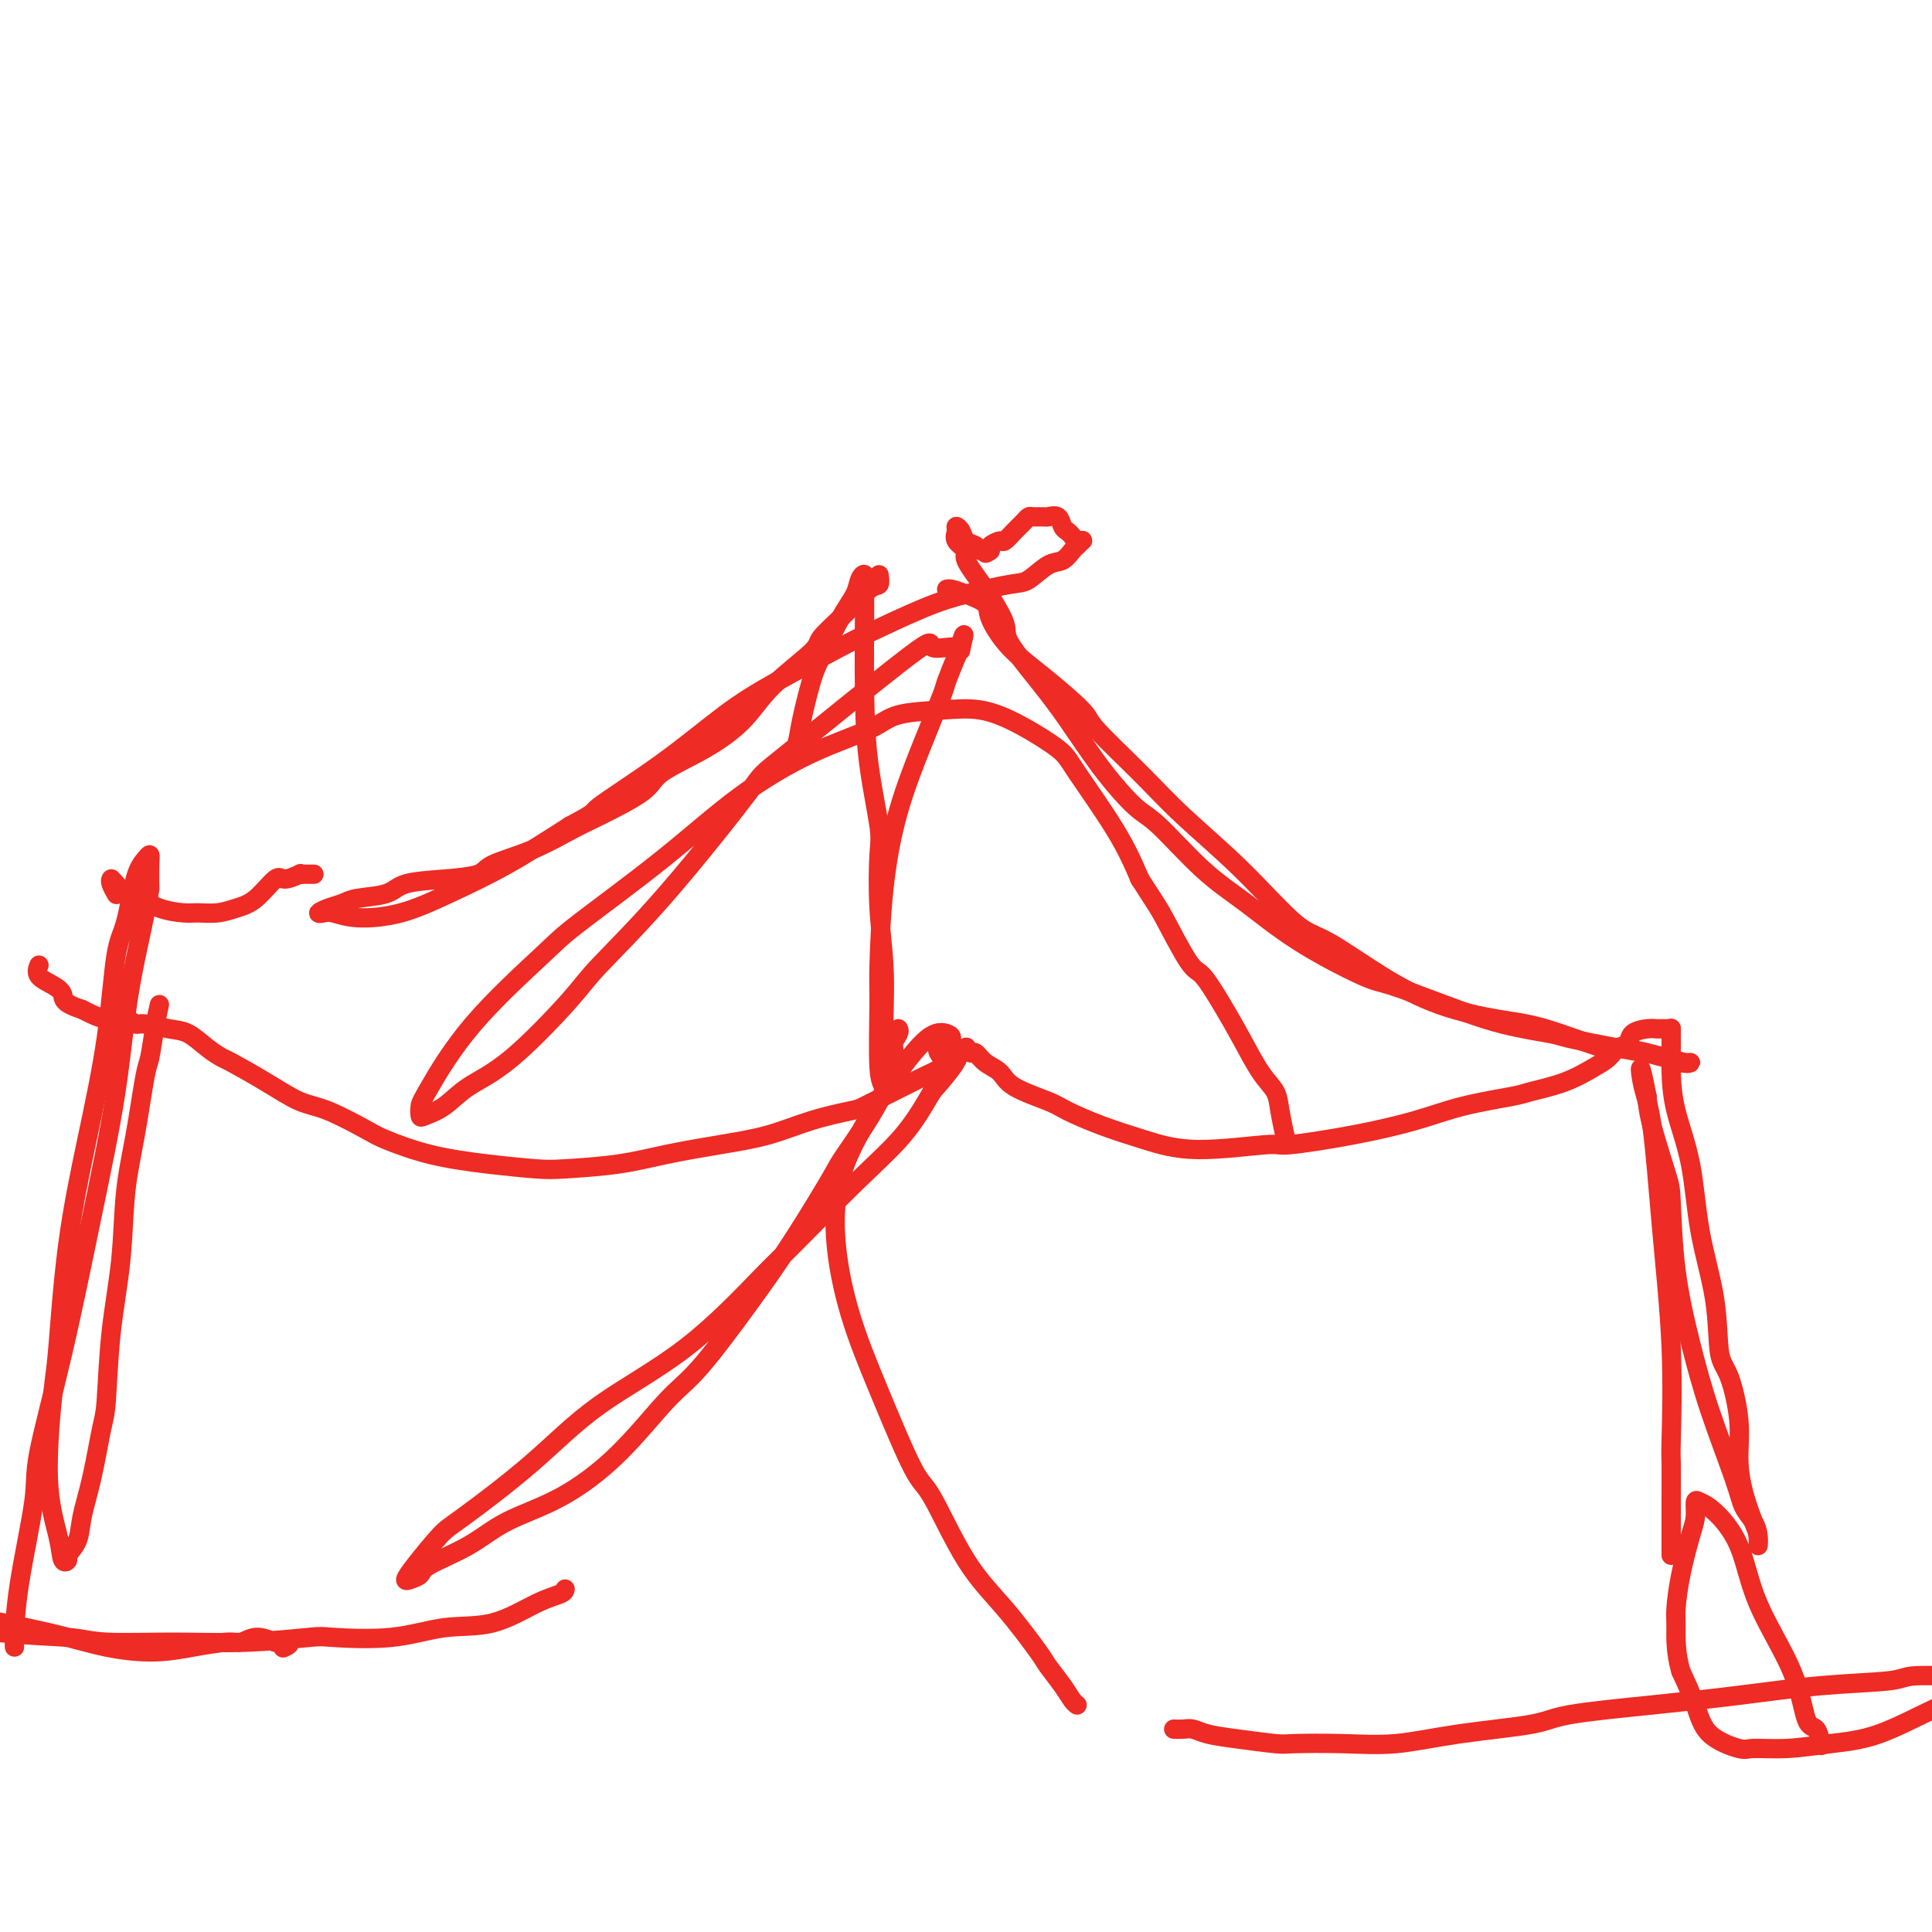 <svg viewBox='0 0 400 400' version='1.1' xmlns='http://www.w3.org/2000/svg' xmlns:xlink='http://www.w3.org/1999/xlink'><g fill='none' stroke='#EE2B24' stroke-width='4' stroke-linecap='round' stroke-linejoin='round'><path d='M182,119c0.115,0.846 0.230,1.693 0,2c-0.230,0.307 -0.805,0.075 -2,1c-1.195,0.925 -3.009,3.008 -5,5c-1.991,1.992 -4.159,3.893 -5,5c-0.841,1.107 -0.355,1.419 -2,3c-1.645,1.581 -5.421,4.430 -8,7c-2.579,2.570 -3.960,4.859 -6,7c-2.040,2.141 -4.738,4.133 -8,6c-3.262,1.867 -7.089,3.609 -9,5c-1.911,1.391 -1.906,2.431 -4,4c-2.094,1.569 -6.287,3.667 -9,5c-2.713,1.333 -3.947,1.902 -6,3c-2.053,1.098 -4.924,2.727 -8,4c-3.076,1.273 -6.357,2.190 -8,3c-1.643,0.810 -1.648,1.512 -3,2c-1.352,0.488 -4.052,0.761 -7,1c-2.948,0.239 -6.144,0.445 -8,1c-1.856,0.555 -2.372,1.459 -4,2c-1.628,0.541 -4.367,0.720 -6,1c-1.633,0.280 -2.160,0.662 -3,1c-0.840,0.338 -1.993,0.630 -3,1c-1.007,0.370 -1.869,0.816 -2,1c-0.131,0.184 0.469,0.105 1,0c0.531,-0.105 0.993,-0.237 2,0c1.007,0.237 2.560,0.842 5,1c2.440,0.158 5.767,-0.133 9,-1c3.233,-0.867 6.370,-2.310 10,-4c3.630,-1.690 7.751,-3.626 12,-6c4.249,-2.374 8.624,-5.187 13,-8'/><path d='M118,171c6.162,-3.284 4.067,-2.494 6,-4c1.933,-1.506 7.893,-5.307 13,-9c5.107,-3.693 9.361,-7.279 13,-10c3.639,-2.721 6.664,-4.577 11,-7c4.336,-2.423 9.984,-5.413 13,-7c3.016,-1.587 3.401,-1.771 6,-3c2.599,-1.229 7.413,-3.503 11,-5c3.587,-1.497 5.948,-2.217 9,-3c3.052,-0.783 6.796,-1.628 9,-2c2.204,-0.372 2.866,-0.270 4,-1c1.134,-0.730 2.738,-2.290 4,-3c1.262,-0.710 2.181,-0.569 3,-1c0.819,-0.431 1.537,-1.435 2,-2c0.463,-0.565 0.671,-0.690 1,-1c0.329,-0.310 0.779,-0.804 1,-1c0.221,-0.196 0.214,-0.093 0,0c-0.214,0.093 -0.634,0.175 -1,0c-0.366,-0.175 -0.680,-0.607 -1,-1c-0.320,-0.393 -0.648,-0.746 -1,-1c-0.352,-0.254 -0.728,-0.408 -1,-1c-0.272,-0.592 -0.440,-1.623 -1,-2c-0.560,-0.377 -1.511,-0.099 -2,0c-0.489,0.099 -0.515,0.018 -1,0c-0.485,-0.018 -1.429,0.027 -2,0c-0.571,-0.027 -0.768,-0.127 -1,0c-0.232,0.127 -0.500,0.482 -1,1c-0.500,0.518 -1.231,1.200 -2,2c-0.769,0.800 -1.577,1.720 -2,2c-0.423,0.280 -0.460,-0.078 -1,0c-0.540,0.078 -1.583,0.594 -2,1c-0.417,0.406 -0.209,0.703 0,1'/><path d='M205,114c-1.412,1.069 -0.941,0.242 -1,0c-0.059,-0.242 -0.647,0.103 -1,0c-0.353,-0.103 -0.472,-0.652 -1,-1c-0.528,-0.348 -1.464,-0.494 -2,-1c-0.536,-0.506 -0.671,-1.372 -1,-2c-0.329,-0.628 -0.851,-1.016 -1,-1c-0.149,0.016 0.076,0.437 0,1c-0.076,0.563 -0.454,1.267 0,2c0.454,0.733 1.739,1.493 2,2c0.261,0.507 -0.500,0.759 0,2c0.500,1.241 2.263,3.472 4,6c1.737,2.528 3.449,5.355 4,7c0.551,1.645 -0.057,2.108 1,4c1.057,1.892 3.780,5.215 6,8c2.220,2.785 3.939,5.034 6,8c2.061,2.966 4.466,6.650 7,10c2.534,3.350 5.198,6.367 7,8c1.802,1.633 2.741,1.881 5,4c2.259,2.119 5.838,6.110 9,9c3.162,2.890 5.909,4.681 9,7c3.091,2.319 6.527,5.167 11,8c4.473,2.833 9.983,5.652 13,7c3.017,1.348 3.539,1.225 6,2c2.461,0.775 6.860,2.449 11,4c4.140,1.551 8.021,2.979 12,4c3.979,1.021 8.056,1.634 10,2c1.944,0.366 1.754,0.483 4,1c2.246,0.517 6.927,1.433 10,2c3.073,0.567 4.536,0.783 6,1'/><path d='M341,218c9.886,2.641 5.102,1.242 4,1c-1.102,-0.242 1.480,0.673 3,1c1.520,0.327 1.979,0.067 2,0c0.021,-0.067 -0.396,0.060 -1,0c-0.604,-0.060 -1.394,-0.305 -4,-1c-2.606,-0.695 -7.028,-1.839 -9,-2c-1.972,-0.161 -1.495,0.663 -4,0c-2.505,-0.663 -7.993,-2.811 -12,-4c-4.007,-1.189 -6.534,-1.417 -10,-2c-3.466,-0.583 -7.870,-1.519 -12,-3c-4.130,-1.481 -7.985,-3.506 -12,-6c-4.015,-2.494 -8.190,-5.457 -11,-7c-2.810,-1.543 -4.256,-1.667 -7,-4c-2.744,-2.333 -6.785,-6.876 -11,-11c-4.215,-4.124 -8.604,-7.831 -12,-11c-3.396,-3.169 -5.801,-5.801 -9,-9c-3.199,-3.199 -7.194,-6.964 -9,-9c-1.806,-2.036 -1.423,-2.341 -3,-4c-1.577,-1.659 -5.114,-4.672 -8,-7c-2.886,-2.328 -5.119,-3.973 -7,-6c-1.881,-2.027 -3.408,-4.438 -4,-6c-0.592,-1.562 -0.250,-2.275 -1,-3c-0.750,-0.725 -2.593,-1.462 -4,-2c-1.407,-0.538 -2.379,-0.876 -3,-1c-0.621,-0.124 -0.892,-0.036 -1,0c-0.108,0.036 -0.054,0.018 0,0'/><path d='M65,181c-0.346,0.003 -0.691,0.005 -1,0c-0.309,-0.005 -0.581,-0.019 -1,0c-0.419,0.019 -0.986,0.071 -1,0c-0.014,-0.071 0.524,-0.265 0,0c-0.524,0.265 -2.110,0.989 -3,1c-0.890,0.011 -1.085,-0.691 -2,0c-0.915,0.691 -2.550,2.774 -4,4c-1.450,1.226 -2.716,1.595 -4,2c-1.284,0.405 -2.588,0.848 -4,1c-1.412,0.152 -2.934,0.014 -4,0c-1.066,-0.014 -1.675,0.095 -3,0c-1.325,-0.095 -3.364,-0.393 -5,-1c-1.636,-0.607 -2.869,-1.521 -4,-2c-1.131,-0.479 -2.159,-0.521 -3,-1c-0.841,-0.479 -1.494,-1.395 -2,-2c-0.506,-0.605 -0.864,-0.901 -1,-1c-0.136,-0.099 -0.050,-0.002 0,0c0.050,0.002 0.065,-0.092 0,0c-0.065,0.092 -0.210,0.371 0,1c0.210,0.629 0.774,1.608 1,2c0.226,0.392 0.113,0.196 0,0'/><path d='M33,208c-0.328,1.477 -0.655,2.955 -1,5c-0.345,2.045 -0.707,4.659 -1,6c-0.293,1.341 -0.516,1.411 -1,4c-0.484,2.589 -1.229,7.698 -2,12c-0.771,4.302 -1.568,7.797 -2,12c-0.432,4.203 -0.500,9.115 -1,14c-0.500,4.885 -1.433,9.744 -2,15c-0.567,5.256 -0.766,10.909 -1,14c-0.234,3.091 -0.501,3.620 -1,6c-0.499,2.380 -1.229,6.613 -2,10c-0.771,3.387 -1.583,5.930 -2,8c-0.417,2.070 -0.439,3.668 -1,5c-0.561,1.332 -1.661,2.399 -2,3c-0.339,0.601 0.084,0.736 0,1c-0.084,0.264 -0.675,0.657 -1,0c-0.325,-0.657 -0.384,-2.363 -1,-5c-0.616,-2.637 -1.789,-6.204 -2,-12c-0.211,-5.796 0.542,-13.822 1,-18c0.458,-4.178 0.622,-4.509 1,-9c0.378,-4.491 0.969,-13.144 2,-21c1.031,-7.856 2.503,-14.916 4,-22c1.497,-7.084 3.021,-14.192 4,-21c0.979,-6.808 1.415,-13.318 2,-17c0.585,-3.682 1.320,-4.538 2,-7c0.680,-2.462 1.307,-6.530 2,-9c0.693,-2.470 1.454,-3.343 2,-4c0.546,-0.657 0.878,-1.100 1,-1c0.122,0.100 0.035,0.743 0,2c-0.035,1.257 -0.017,3.129 0,5'/><path d='M31,184c-0.630,4.446 -2.705,12.562 -4,20c-1.295,7.438 -1.808,14.197 -3,22c-1.192,7.803 -3.062,16.648 -5,26c-1.938,9.352 -3.945,19.210 -6,28c-2.055,8.790 -4.158,16.513 -5,21c-0.842,4.487 -0.422,5.738 -1,10c-0.578,4.262 -2.155,11.534 -3,17c-0.845,5.466 -0.958,9.125 -1,11c-0.042,1.875 -0.012,1.964 0,2c0.012,0.036 0.006,0.018 0,0'/><path d='M346,213c-0.000,-0.092 -0.000,-0.183 0,0c0.000,0.183 0.001,0.642 0,1c-0.001,0.358 -0.004,0.616 0,1c0.004,0.384 0.016,0.893 0,2c-0.016,1.107 -0.060,2.811 0,5c0.060,2.189 0.225,4.862 1,8c0.775,3.138 2.161,6.740 3,11c0.839,4.260 1.133,9.179 2,14c0.867,4.821 2.309,9.543 3,14c0.691,4.457 0.632,8.647 1,11c0.368,2.353 1.163,2.867 2,5c0.837,2.133 1.717,5.883 2,9c0.283,3.117 -0.029,5.601 0,8c0.029,2.399 0.401,4.715 1,7c0.599,2.285 1.427,4.540 2,6c0.573,1.460 0.893,2.124 1,3c0.107,0.876 0.001,1.964 0,2c-0.001,0.036 0.103,-0.981 0,-2c-0.103,-1.019 -0.414,-2.040 -1,-3c-0.586,-0.960 -1.446,-1.859 -2,-3c-0.554,-1.141 -0.803,-2.526 -2,-6c-1.197,-3.474 -3.341,-9.039 -5,-14c-1.659,-4.961 -2.833,-9.320 -4,-14c-1.167,-4.680 -2.326,-9.682 -3,-15c-0.674,-5.318 -0.861,-10.951 -1,-14c-0.139,-3.049 -0.230,-3.513 -1,-6c-0.770,-2.487 -2.220,-6.996 -3,-10c-0.780,-3.004 -0.890,-4.502 -1,-6'/><path d='M341,227c-1.716,-8.862 -1.507,-5.516 -1,-3c0.507,2.516 1.313,4.203 2,9c0.687,4.797 1.256,12.705 2,21c0.744,8.295 1.663,16.978 2,25c0.337,8.022 0.090,15.384 0,19c-0.090,3.616 -0.024,3.487 0,5c0.024,1.513 0.006,4.668 0,7c-0.006,2.332 -0.002,3.840 0,5c0.002,1.160 0.000,1.971 0,3c-0.000,1.029 -0.000,2.277 0,3c0.000,0.723 0.000,0.921 0,1c-0.000,0.079 -0.000,0.040 0,0'/><path d='M346,213c-0.330,0.001 -0.659,0.002 -1,0c-0.341,-0.002 -0.692,-0.008 -1,0c-0.308,0.008 -0.572,0.029 -1,0c-0.428,-0.029 -1.020,-0.107 -2,0c-0.980,0.107 -2.346,0.398 -3,1c-0.654,0.602 -0.594,1.516 -1,2c-0.406,0.484 -1.278,0.539 -2,1c-0.722,0.461 -1.293,1.327 -2,2c-0.707,0.673 -1.551,1.152 -3,2c-1.449,0.848 -3.505,2.064 -6,3c-2.495,0.936 -5.429,1.591 -7,2c-1.571,0.409 -1.777,0.573 -4,1c-2.223,0.427 -6.462,1.118 -10,2c-3.538,0.882 -6.375,1.954 -10,3c-3.625,1.046 -8.038,2.065 -13,3c-4.962,0.935 -10.474,1.787 -13,2c-2.526,0.213 -2.066,-0.212 -5,0c-2.934,0.212 -9.260,1.060 -14,1c-4.740,-0.060 -7.893,-1.030 -11,-2c-3.107,-0.970 -6.168,-1.940 -9,-3c-2.832,-1.060 -5.434,-2.209 -7,-3c-1.566,-0.791 -2.097,-1.225 -4,-2c-1.903,-0.775 -5.178,-1.891 -7,-3c-1.822,-1.109 -2.191,-2.210 -3,-3c-0.809,-0.790 -2.058,-1.270 -3,-2c-0.942,-0.730 -1.578,-1.709 -2,-2c-0.422,-0.291 -0.628,0.108 -1,0c-0.372,-0.108 -0.908,-0.721 -1,-1c-0.092,-0.279 0.259,-0.222 0,0c-0.259,0.222 -1.130,0.611 -2,1'/><path d='M198,218c-5.380,-2.186 -3.829,-0.150 -3,1c0.829,1.150 0.937,1.415 0,2c-0.937,0.585 -2.918,1.490 -4,2c-1.082,0.510 -1.266,0.625 -2,1c-0.734,0.375 -2.019,1.010 -4,2c-1.981,0.990 -4.657,2.334 -6,3c-1.343,0.666 -1.353,0.653 -3,1c-1.647,0.347 -4.931,1.052 -8,2c-3.069,0.948 -5.924,2.138 -9,3c-3.076,0.862 -6.373,1.394 -10,2c-3.627,0.606 -7.584,1.284 -11,2c-3.416,0.716 -6.289,1.469 -10,2c-3.711,0.531 -8.258,0.840 -11,1c-2.742,0.160 -3.678,0.172 -6,0c-2.322,-0.172 -6.031,-0.529 -10,-1c-3.969,-0.471 -8.198,-1.055 -12,-2c-3.802,-0.945 -7.178,-2.250 -9,-3c-1.822,-0.750 -2.089,-0.944 -4,-2c-1.911,-1.056 -5.466,-2.975 -8,-4c-2.534,-1.025 -4.046,-1.155 -6,-2c-1.954,-0.845 -4.350,-2.405 -7,-4c-2.650,-1.595 -5.554,-3.225 -7,-4c-1.446,-0.775 -1.434,-0.695 -2,-1c-0.566,-0.305 -1.709,-0.995 -3,-2c-1.291,-1.005 -2.729,-2.326 -4,-3c-1.271,-0.674 -2.376,-0.701 -4,-1c-1.624,-0.299 -3.767,-0.870 -5,-1c-1.233,-0.130 -1.557,0.182 -2,0c-0.443,-0.182 -1.004,-0.857 -2,-1c-0.996,-0.143 -2.427,0.245 -4,0c-1.573,-0.245 -3.286,-1.122 -5,-2'/><path d='M17,209c-4.237,-1.356 -3.829,-2.244 -4,-3c-0.171,-0.756 -0.922,-1.378 -2,-2c-1.078,-0.622 -2.482,-1.244 -3,-2c-0.518,-0.756 -0.148,-1.644 0,-2c0.148,-0.356 0.074,-0.178 0,0'/><path d='M164,157c-0.097,-0.290 -0.193,-0.579 0,-1c0.193,-0.421 0.677,-0.972 1,-2c0.323,-1.028 0.486,-2.533 1,-5c0.514,-2.467 1.380,-5.897 2,-8c0.620,-2.103 0.993,-2.881 2,-5c1.007,-2.119 2.648,-5.581 4,-8c1.352,-2.419 2.415,-3.797 3,-5c0.585,-1.203 0.692,-2.232 1,-3c0.308,-0.768 0.816,-1.275 1,-1c0.184,0.275 0.043,1.333 0,2c-0.043,0.667 0.013,0.942 0,5c-0.013,4.058 -0.096,11.900 0,18c0.096,6.100 0.369,10.458 1,15c0.631,4.542 1.619,9.268 2,12c0.381,2.732 0.155,3.470 0,6c-0.155,2.530 -0.238,6.852 0,11c0.238,4.148 0.796,8.122 1,12c0.204,3.878 0.054,7.660 0,11c-0.054,3.340 -0.014,6.237 0,8c0.014,1.763 -0.000,2.392 0,3c0.000,0.608 0.014,1.194 0,2c-0.014,0.806 -0.057,1.832 0,2c0.057,0.168 0.213,-0.520 0,-1c-0.213,-0.480 -0.796,-0.751 -1,-4c-0.204,-3.249 -0.029,-9.477 0,-13c0.029,-3.523 -0.087,-4.341 0,-8c0.087,-3.659 0.376,-10.157 1,-16c0.624,-5.843 1.584,-11.030 3,-16c1.416,-4.970 3.287,-9.724 5,-14c1.713,-4.276 3.269,-8.074 4,-10c0.731,-1.926 0.637,-1.979 1,-3c0.363,-1.021 1.181,-3.011 2,-5'/><path d='M198,136c2.520,-7.865 1.321,-3.528 1,-2c-0.321,1.528 0.235,0.246 -1,0c-1.235,-0.246 -4.263,0.546 -5,0c-0.737,-0.546 0.816,-2.428 -5,2c-5.816,4.428 -18.999,15.166 -25,20c-6.001,4.834 -4.818,3.762 -8,8c-3.182,4.238 -10.728,13.784 -17,21c-6.272,7.216 -11.272,12.101 -14,15c-2.728,2.899 -3.186,3.814 -6,7c-2.814,3.186 -7.983,8.645 -12,12c-4.017,3.355 -6.881,4.606 -9,6c-2.119,1.394 -3.494,2.932 -5,4c-1.506,1.068 -3.143,1.665 -4,2c-0.857,0.335 -0.935,0.406 -1,0c-0.065,-0.406 -0.117,-1.291 0,-2c0.117,-0.709 0.405,-1.244 2,-4c1.595,-2.756 4.499,-7.735 9,-13c4.501,-5.265 10.599,-10.816 14,-14c3.401,-3.184 4.104,-4.000 8,-7c3.896,-3.000 10.985,-8.184 17,-13c6.015,-4.816 10.956,-9.266 16,-13c5.044,-3.734 10.191,-6.754 15,-9c4.809,-2.246 9.279,-3.719 12,-5c2.721,-1.281 3.692,-2.369 6,-3c2.308,-0.631 5.954,-0.805 9,-1c3.046,-0.195 5.494,-0.411 8,0c2.506,0.411 5.072,1.450 8,3c2.928,1.550 6.218,3.611 8,5c1.782,1.389 2.057,2.105 4,5c1.943,2.895 5.555,7.970 8,12c2.445,4.030 3.722,7.015 5,10'/><path d='M236,182c3.494,5.472 3.729,5.651 5,8c1.271,2.349 3.579,6.869 5,9c1.421,2.131 1.957,1.872 3,3c1.043,1.128 2.594,3.643 4,6c1.406,2.357 2.668,4.555 4,7c1.332,2.445 2.735,5.136 4,7c1.265,1.864 2.390,2.902 3,4c0.610,1.098 0.703,2.257 1,4c0.297,1.743 0.799,4.069 1,5c0.201,0.931 0.100,0.465 0,0'/><path d='M186,213c0.123,0.237 0.246,0.473 0,1c-0.246,0.527 -0.862,1.343 -1,2c-0.138,0.657 0.202,1.154 0,3c-0.202,1.846 -0.948,5.042 -3,9c-2.052,3.958 -5.412,8.677 -7,11c-1.588,2.323 -1.403,2.250 -3,5c-1.597,2.750 -4.974,8.322 -8,13c-3.026,4.678 -5.701,8.463 -9,13c-3.299,4.537 -7.224,9.825 -10,13c-2.776,3.175 -4.405,4.235 -7,7c-2.595,2.765 -6.156,7.234 -10,11c-3.844,3.766 -7.971,6.830 -12,9c-4.029,2.170 -7.962,3.446 -11,5c-3.038,1.554 -5.183,3.385 -8,5c-2.817,1.615 -6.307,3.016 -8,4c-1.693,0.984 -1.589,1.553 -2,2c-0.411,0.447 -1.336,0.772 -2,1c-0.664,0.228 -1.067,0.359 -1,0c0.067,-0.359 0.605,-1.207 2,-3c1.395,-1.793 3.646,-4.529 5,-6c1.354,-1.471 1.812,-1.675 5,-4c3.188,-2.325 9.107,-6.771 14,-11c4.893,-4.229 8.759,-8.242 14,-12c5.241,-3.758 11.857,-7.261 18,-12c6.143,-4.739 11.815,-10.715 15,-14c3.185,-3.285 3.885,-3.881 7,-7c3.115,-3.119 8.646,-8.763 13,-13c4.354,-4.237 7.530,-7.068 10,-10c2.470,-2.932 4.235,-5.966 6,-9'/><path d='M193,226c8.587,-9.692 4.554,-7.422 3,-7c-1.554,0.422 -0.629,-1.002 0,-2c0.629,-0.998 0.962,-1.569 1,-2c0.038,-0.431 -0.220,-0.723 -1,-1c-0.780,-0.277 -2.081,-0.539 -4,1c-1.919,1.539 -4.455,4.880 -6,7c-1.545,2.120 -2.100,3.018 -4,6c-1.900,2.982 -5.144,8.046 -7,13c-1.856,4.954 -2.323,9.797 -2,15c0.323,5.203 1.438,10.766 3,16c1.562,5.234 3.573,10.138 6,16c2.427,5.862 5.270,12.681 7,16c1.730,3.319 2.345,3.139 4,6c1.655,2.861 4.348,8.765 7,13c2.652,4.235 5.263,6.802 8,10c2.737,3.198 5.599,7.029 7,9c1.401,1.971 1.342,2.083 2,3c0.658,0.917 2.032,2.637 3,4c0.968,1.363 1.530,2.367 2,3c0.470,0.633 0.849,0.895 1,1c0.151,0.105 0.076,0.052 0,0'/><path d='M243,358c0.677,0.024 1.355,0.049 2,0c0.645,-0.049 1.259,-0.171 2,0c0.741,0.171 1.611,0.634 3,1c1.389,0.366 3.297,0.636 6,1c2.703,0.364 6.202,0.824 8,1c1.798,0.176 1.896,0.069 4,0c2.104,-0.069 6.216,-0.101 10,0c3.784,0.101 7.242,0.337 11,0c3.758,-0.337 7.817,-1.245 13,-2c5.183,-0.755 11.491,-1.358 15,-2c3.509,-0.642 4.218,-1.324 8,-2c3.782,-0.676 10.636,-1.348 17,-2c6.364,-0.652 12.239,-1.285 18,-2c5.761,-0.715 11.407,-1.512 17,-2c5.593,-0.488 11.134,-0.668 14,-1c2.866,-0.332 3.059,-0.816 5,-1c1.941,-0.184 5.632,-0.067 8,0c2.368,0.067 3.413,0.084 4,0c0.587,-0.084 0.716,-0.268 1,0c0.284,0.268 0.722,0.989 0,2c-0.722,1.011 -2.606,2.313 -4,3c-1.394,0.687 -2.300,0.758 -5,2c-2.700,1.242 -7.195,3.655 -11,5c-3.805,1.345 -6.921,1.622 -10,2c-3.079,0.378 -6.123,0.859 -9,1c-2.877,0.141 -5.589,-0.056 -7,0c-1.411,0.056 -1.523,0.366 -3,0c-1.477,-0.366 -4.321,-1.406 -6,-3c-1.679,-1.594 -2.194,-3.741 -3,-6c-0.806,-2.259 -1.903,-4.629 -3,-7'/><path d='M348,346c-1.146,-3.890 -1.011,-7.113 -1,-9c0.011,-1.887 -0.103,-2.436 0,-4c0.103,-1.564 0.422,-4.143 1,-7c0.578,-2.857 1.416,-5.992 2,-8c0.584,-2.008 0.915,-2.889 1,-4c0.085,-1.111 -0.078,-2.454 0,-3c0.078,-0.546 0.395,-0.297 1,0c0.605,0.297 1.499,0.641 3,2c1.501,1.359 3.610,3.734 5,7c1.390,3.266 2.061,7.422 4,12c1.939,4.578 5.147,9.578 7,14c1.853,4.422 2.352,8.268 3,10c0.648,1.732 1.444,1.351 2,2c0.556,0.649 0.873,2.328 1,3c0.127,0.672 0.063,0.336 0,0'/><path d='M117,329c-0.066,0.314 -0.131,0.627 -1,1c-0.869,0.373 -2.541,0.804 -5,2c-2.459,1.196 -5.704,3.157 -9,4c-3.296,0.843 -6.644,0.570 -10,1c-3.356,0.430 -6.722,1.565 -11,2c-4.278,0.435 -9.470,0.170 -12,0c-2.530,-0.170 -2.398,-0.245 -5,0c-2.602,0.245 -7.937,0.810 -13,1c-5.063,0.190 -9.855,0.005 -15,0c-5.145,-0.005 -10.642,0.172 -14,0c-3.358,-0.172 -4.578,-0.691 -8,-1c-3.422,-0.309 -9.048,-0.409 -14,-1c-4.952,-0.591 -9.230,-1.674 -13,-2c-3.770,-0.326 -7.031,0.105 -10,0c-2.969,-0.105 -5.645,-0.746 -7,-1c-1.355,-0.254 -1.389,-0.120 -2,0c-0.611,0.120 -1.798,0.228 -2,0c-0.202,-0.228 0.583,-0.792 1,-1c0.417,-0.208 0.466,-0.061 2,0c1.534,0.061 4.552,0.037 9,0c4.448,-0.037 10.326,-0.086 13,0c2.674,0.086 2.144,0.308 5,1c2.856,0.692 9.097,1.856 14,3c4.903,1.144 8.468,2.269 12,3c3.532,0.731 7.032,1.067 10,1c2.968,-0.067 5.406,-0.537 8,-1c2.594,-0.463 5.345,-0.918 7,-1c1.655,-0.082 2.215,0.209 3,0c0.785,-0.209 1.796,-0.917 3,-1c1.204,-0.083 2.602,0.458 4,1'/><path d='M57,340c4.333,-0.089 2.667,0.689 2,1c-0.667,0.311 -0.333,0.156 0,0'/></g>
</svg>